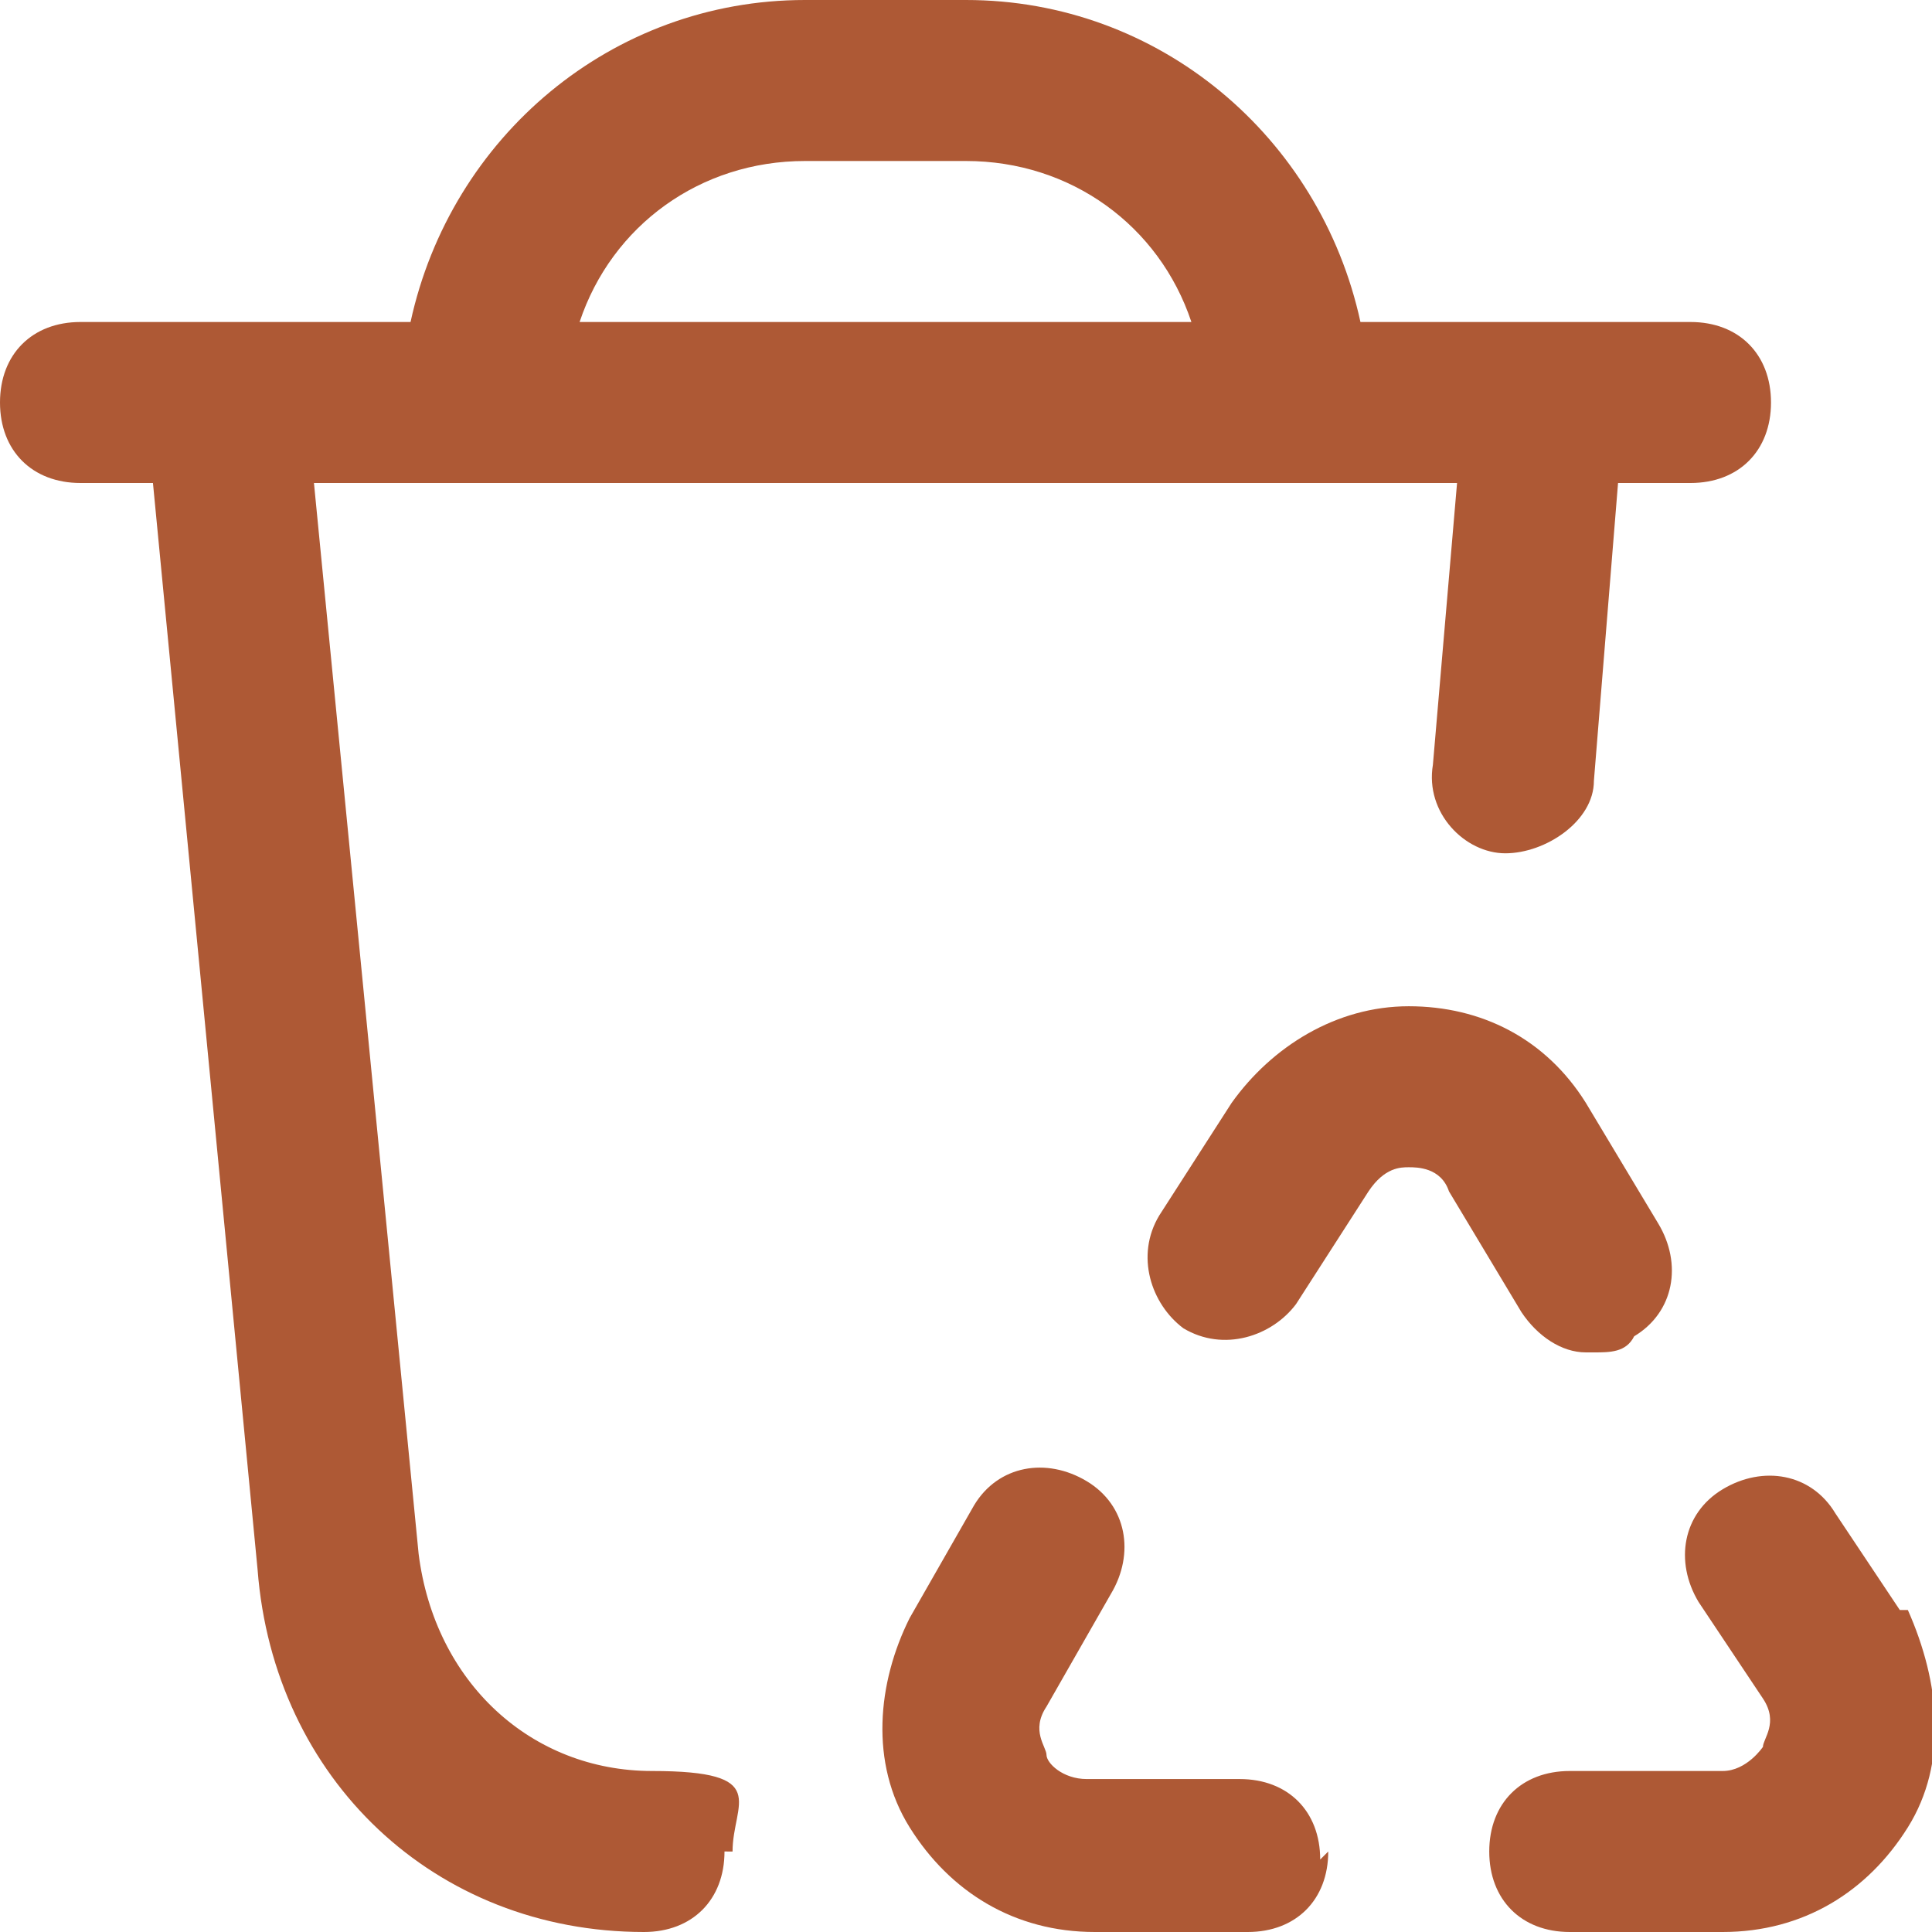<?xml version="1.0" encoding="UTF-8"?>
<svg id="Layer_1" xmlns="http://www.w3.org/2000/svg" version="1.1" viewBox="0 0 24 24">
  <!-- Generator: Adobe Illustrator 29.5.1, SVG Export Plug-In . SVG Version: 2.1.0 Build 141)  -->
  <defs>
    <style>
      .st0 {
        fill: #ae5935;
      }
    </style>
  </defs>
  <path class="st0" d="M16.5,23c0,.6-.4,1-1,1h-1.9c-1,0-1.8-.5-2.3-1.3-.5-.8-.4-1.8,0-2.6l.8-1.4c.3-.5.9-.6,1.4-.3.5.3.6.9.3,1.4l-.8,1.4c-.2.3,0,.5,0,.6s.2.3.5.3h1.9c.6,0,1,.4,1,1h0ZM9,23c0,.6-.4,1-1,1-2.6,0-4.6-1.9-4.8-4.5L1.9,6h-.9c-.6,0-1-.4-1-1s.4-1,1-1h4.1C5.6,1.7,7.6,0,10,0h2c2.4,0,4.4,1.7,4.9,4h4.1c.6,0,1,.4,1,1s-.4,1-1,1h-.9l-.3,3.7c0,.5-.6.9-1.1.9-.5,0-1-.5-.9-1.1l.3-3.5H3.9l1.3,13.3c.2,1.6,1.4,2.7,2.9,2.7s1,.4,1,1h0ZM7.2,4h7.6c-.4-1.2-1.5-2-2.8-2h-2c-1.3,0-2.4.8-2.8,2h0ZM19.8,16.8c.2,0,.4,0,.5-.2.5-.3.6-.9.3-1.4l-.9-1.5c-.5-.8-1.3-1.2-2.2-1.2h0c-.9,0-1.7.5-2.2,1.2l-.9,1.4c-.3.5-.1,1.1.3,1.4.5.3,1.1.1,1.4-.3l.9-1.4c.2-.3.4-.3.5-.3.1,0,.4,0,.5.3l.9,1.5c.2.3.5.5.8.5h0ZM23.6,20l-.8-1.2c-.3-.5-.9-.6-1.4-.3-.5.3-.6.9-.3,1.4l.8,1.2c.2.3,0,.5,0,.6,0,0-.2.3-.5.3h-1.9c-.6,0-1,.4-1,1s.4,1,1,1h1.9c1,0,1.8-.5,2.3-1.3.5-.8.4-1.8,0-2.7Z"/>
</svg>